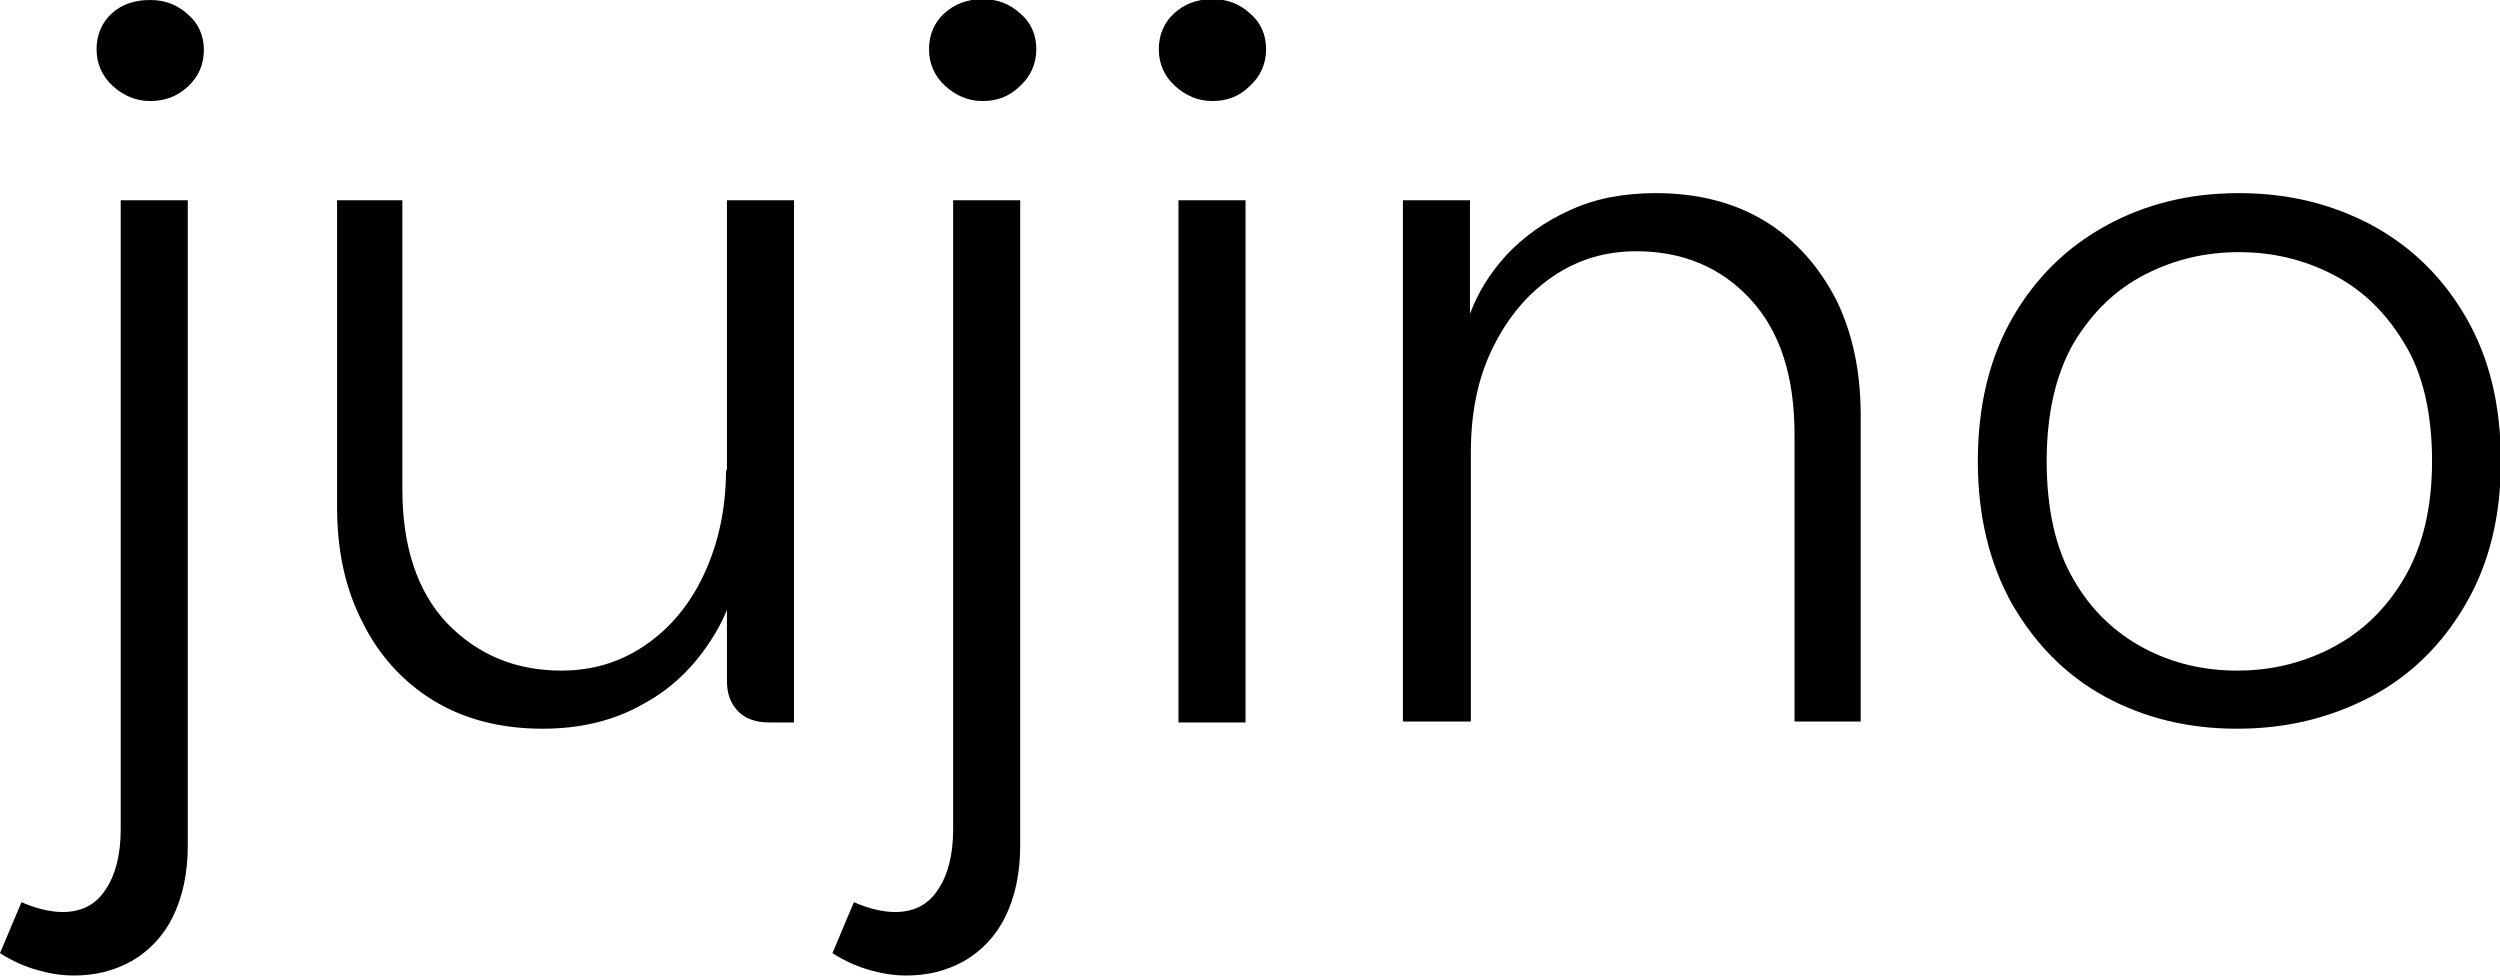 <?xml version="1.0" encoding="utf-8"?>
<!-- Generator: Adobe Illustrator 28.0.0, SVG Export Plug-In . SVG Version: 6.00 Build 0)  -->
<svg version="1.1" id="Lager_1" xmlns="http://www.w3.org/2000/svg" xmlns:xlink="http://www.w3.org/1999/xlink" x="0px" y="0px"
	 viewBox="0 0 279.6 109.1" style="enable-background:new 0 0 279.6 109.1;" xml:space="preserve">
<g>
	<path d="M8.3,109.1c-1.4,0-2.7-0.2-4.1-0.6c-1.4-0.4-2.8-1-4.2-1.9l2.4-5.7c1.6,0.7,3.2,1.1,4.6,1.1c2.1,0,3.7-0.8,4.8-2.5
		c1.1-1.6,1.7-3.9,1.7-6.7V22.4H21v72.2c0,3.1-0.6,5.8-1.7,8c-1.1,2.2-2.7,3.8-4.6,4.9C12.7,108.6,10.6,109.1,8.3,109.1z M16.8,11.3
		c-1.6,0-3-0.6-4.2-1.7c-1.2-1.1-1.8-2.5-1.8-4.1c0-1.6,0.6-3,1.7-4C13.6,0.5,15,0,16.8,0c1.6,0,3,0.5,4.2,1.6c1.2,1,1.8,2.4,1.8,4
		c0,1.6-0.6,3-1.8,4.1C19.8,10.8,18.4,11.3,16.8,11.3z"/>
	<path d="M60.7,81.5c-4.8,0-8.9-1.1-12.3-3.2c-3.4-2.1-6.1-5.1-7.9-8.8c-1.9-3.7-2.8-8-2.8-12.7V22.4H45v32.3c0,6.5,1.7,11.5,5,15
		c3.4,3.5,7.6,5.3,12.8,5.3c3.4,0,6.5-0.9,9.3-2.8c2.8-1.9,5-4.5,6.6-7.9c1.6-3.4,2.5-7.3,2.5-11.8l2.2,3.6c0,5.7-1,10.4-3.1,14.2
		c-2.1,3.7-4.8,6.5-8.3,8.4C68.7,80.6,64.9,81.5,60.7,81.5z M81.3,76.1V22.4h7.5v58.4H86c-1.4,0-2.6-0.4-3.4-1.2
		C81.7,78.7,81.3,77.6,81.3,76.1z"/>
	<path d="M101.4,109.1c-1.4,0-2.7-0.2-4.1-0.6c-1.4-0.4-2.8-1-4.2-1.9l2.4-5.7c1.6,0.7,3.2,1.1,4.6,1.1c2.1,0,3.7-0.8,4.8-2.5
		c1.1-1.6,1.7-3.9,1.7-6.7V22.4h7.5v72.2c0,3.1-0.6,5.8-1.7,8c-1.1,2.2-2.7,3.8-4.6,4.9C105.8,108.6,103.7,109.1,101.4,109.1z
		 M109.9,11.3c-1.6,0-3-0.6-4.2-1.7c-1.2-1.1-1.8-2.5-1.8-4.1c0-1.6,0.6-3,1.7-4c1.1-1,2.5-1.6,4.3-1.6c1.6,0,3,0.5,4.2,1.6
		c1.2,1,1.8,2.4,1.8,4c0,1.6-0.6,3-1.8,4.1C112.9,10.8,111.5,11.3,109.9,11.3z"/>
	<path d="M135.6,11.3c-1.6,0-3-0.6-4.2-1.7c-1.2-1.1-1.8-2.5-1.8-4.1c0-1.6,0.6-3,1.7-4c1.1-1,2.5-1.6,4.3-1.6c1.6,0,3,0.5,4.2,1.6
		c1.2,1,1.8,2.4,1.8,4c0,1.6-0.6,3-1.8,4.1C138.6,10.8,137.2,11.3,135.6,11.3z M131.8,80.8V22.4h7.5v58.4H131.8z"/>
	<path d="M156.9,80.8V22.4h7.5v12.7c0.9-2.4,2.2-4.5,4.1-6.6c1.9-2,4.2-3.7,7.1-5c2.8-1.3,6-1.9,9.6-1.9c4.8,0,8.9,1.1,12.3,3.2
		c3.4,2.1,6,5.1,7.9,8.8c1.8,3.7,2.7,8,2.7,12.8v34.3h-7.4V48.6c0-6.5-1.6-11.5-4.9-15.1c-3.3-3.6-7.6-5.4-12.8-5.4
		c-3.4,0-6.5,0.9-9.3,2.8c-2.8,1.9-5,4.5-6.7,7.9c-1.7,3.4-2.5,7.3-2.5,11.8v30.1H156.9z"/>
	<path d="M250.2,81.5c-5.5,0-10.4-1.2-14.8-3.6c-4.4-2.4-7.8-5.9-10.4-10.4c-2.5-4.5-3.8-9.8-3.8-15.9c0-6.2,1.3-11.6,3.9-16.1
		c2.6-4.5,6.1-7.9,10.5-10.3c4.4-2.4,9.3-3.6,14.8-3.6c5.5,0,10.4,1.2,14.9,3.6c4.4,2.4,7.9,5.8,10.5,10.3c2.6,4.5,3.9,9.8,3.9,16.1
		c0,6.1-1.3,11.4-3.9,15.9c-2.6,4.5-6.1,8-10.6,10.4C260.6,80.3,255.7,81.5,250.2,81.5z M250.2,75c3.7,0,7.2-0.8,10.5-2.5
		c3.3-1.7,6-4.2,8.1-7.7c2.1-3.5,3.2-7.9,3.2-13.2s-1-9.8-3.1-13.2c-2.1-3.5-4.7-6-8-7.7c-3.3-1.7-6.8-2.5-10.5-2.5
		c-3.7,0-7.2,0.8-10.5,2.5c-3.3,1.7-5.9,4.2-8,7.7c-2,3.5-3,7.9-3,13.2s1,9.8,3,13.2c2,3.5,4.7,6,7.9,7.7
		C243,74.2,246.5,75,250.2,75z"/>
</g>
</svg>
